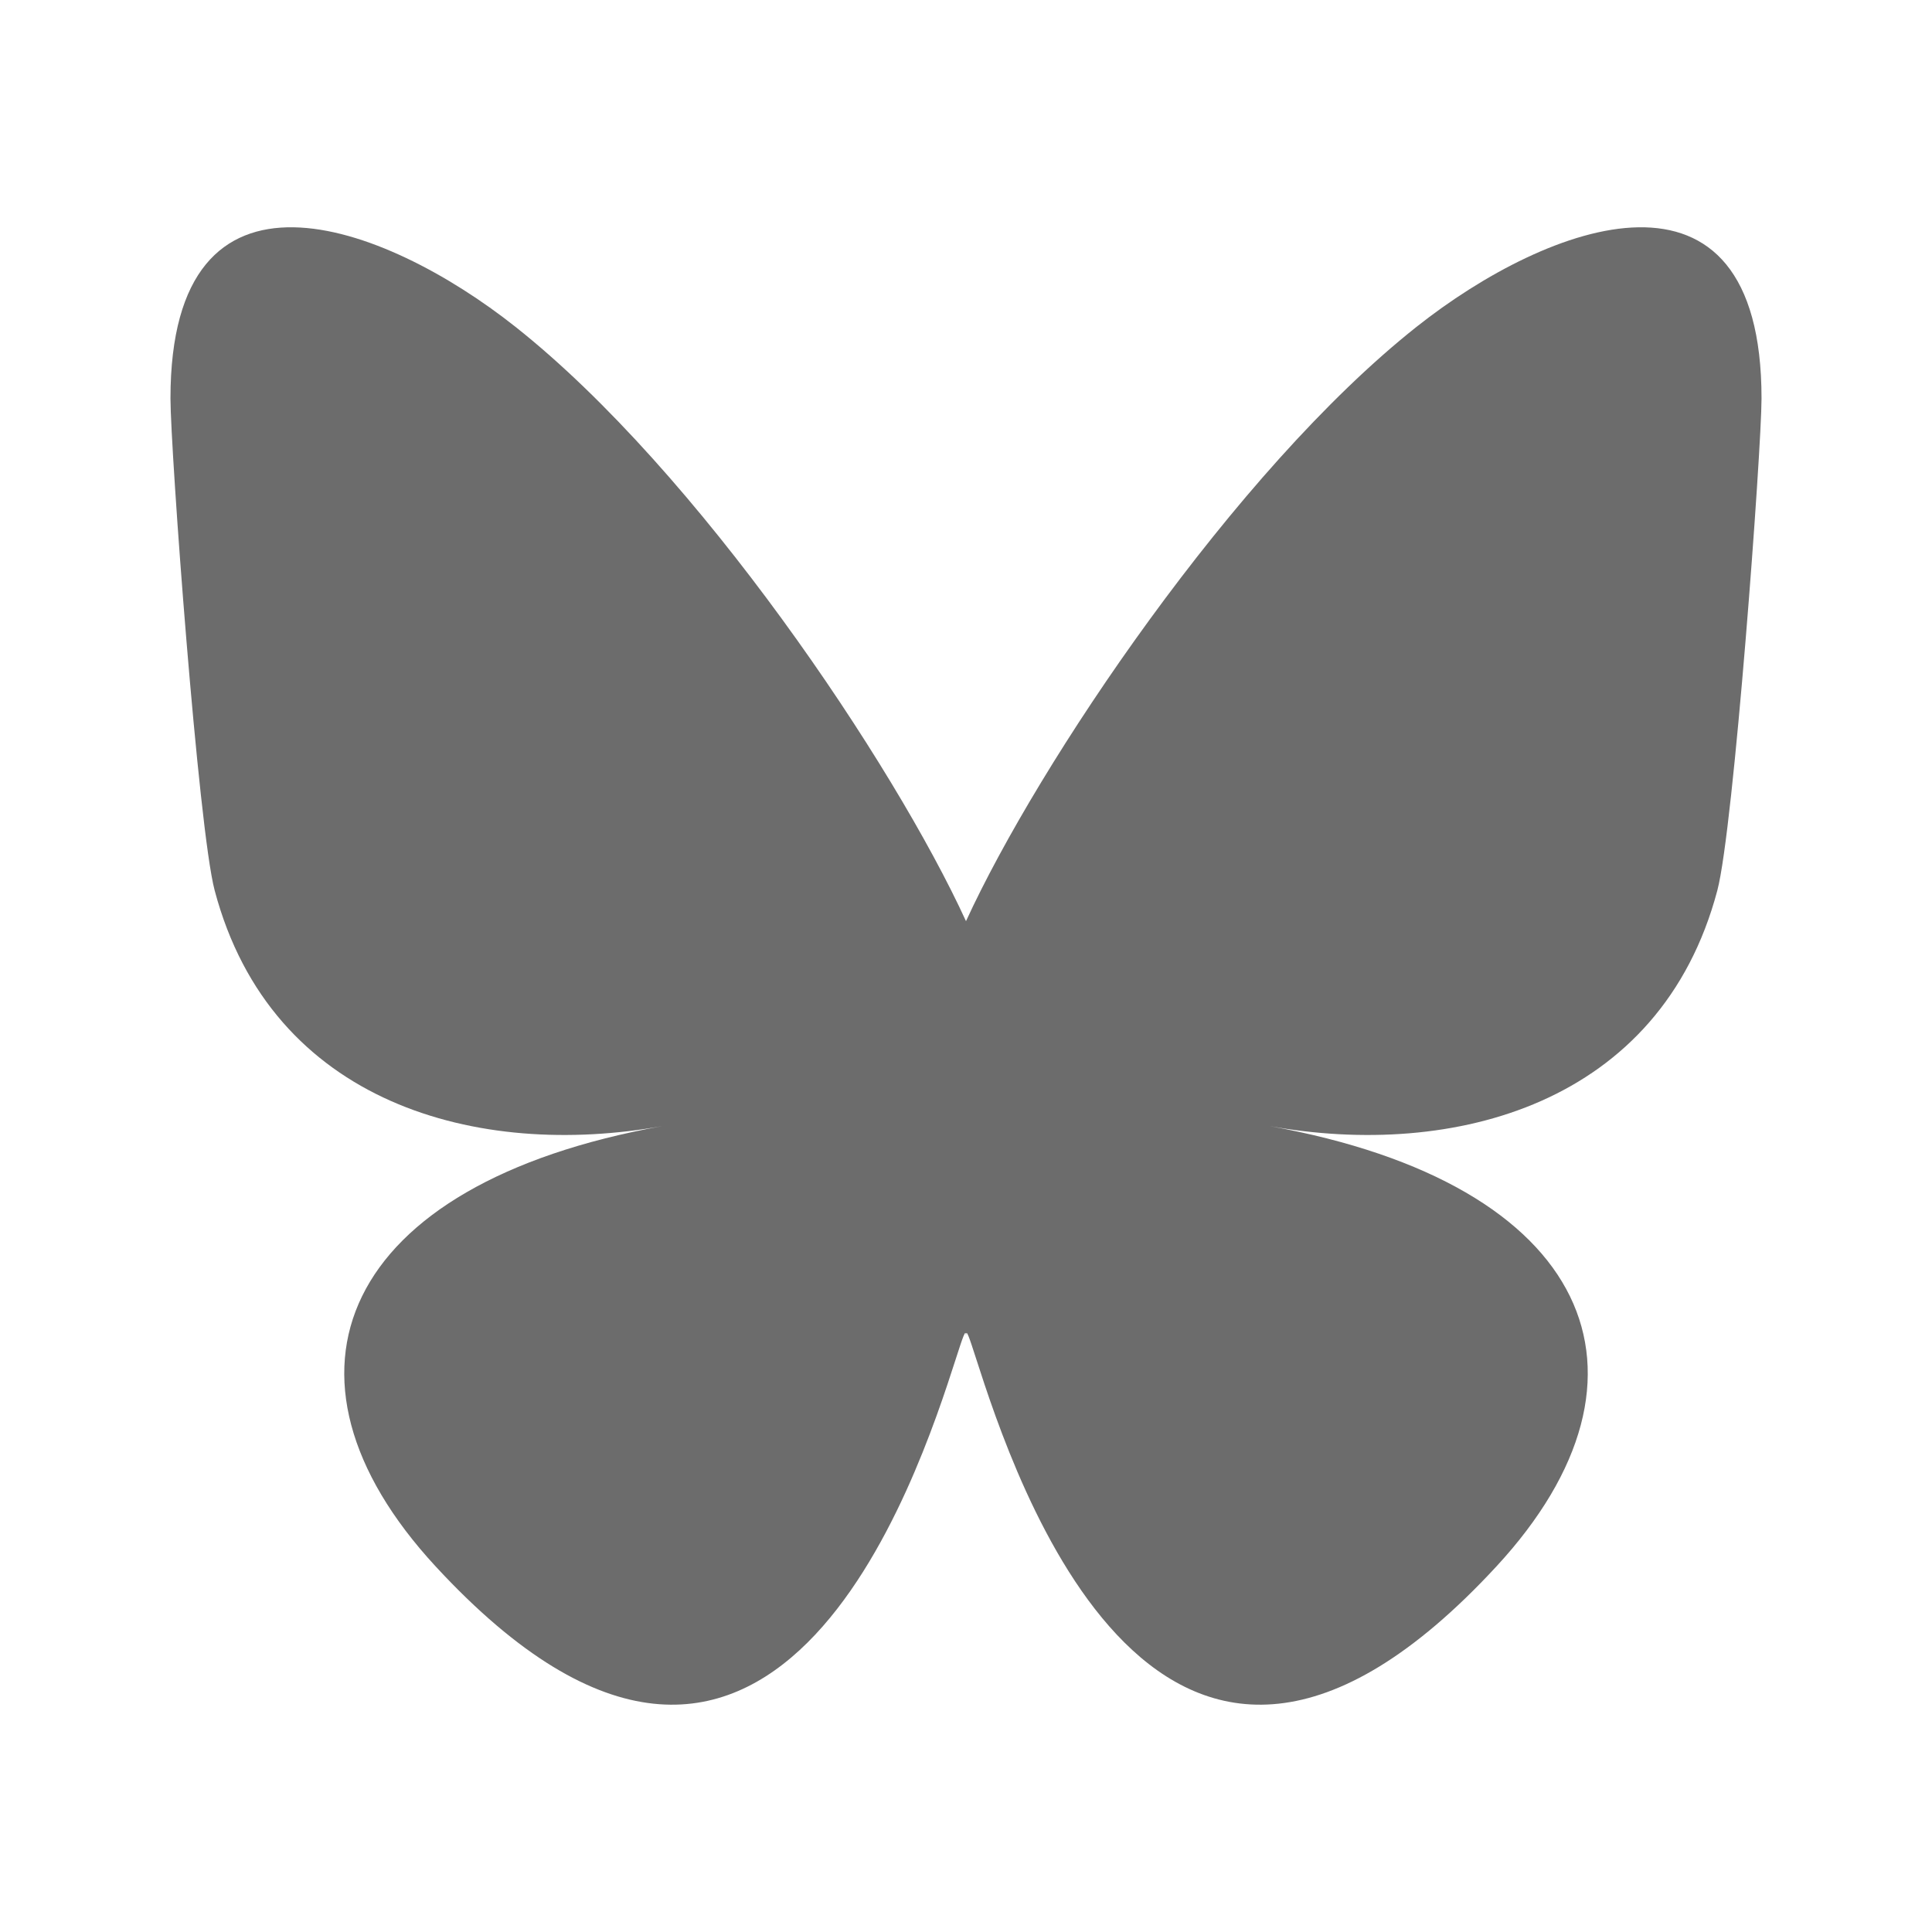 <svg width="34" height="34" viewBox="0 0 34 34" fill="none" xmlns="http://www.w3.org/2000/svg">
<path d="M9.069 5.75C12.28 8.292 15.732 13.445 17 16.211C18.268 13.445 21.721 8.292 24.931 5.75C27.247 3.916 31 2.497 31 7.012C31 7.914 30.51 14.588 30.222 15.671C29.223 19.438 25.581 20.399 22.341 19.817C28.004 20.834 29.445 24.2 26.334 27.567C20.425 33.961 17.841 25.963 17.179 23.913C17.058 23.538 17.001 23.362 17 23.511C16.999 23.362 16.942 23.538 16.821 23.913C16.159 25.963 13.575 33.961 7.667 27.567C4.555 24.2 5.996 20.833 11.659 19.817C8.419 20.399 4.777 19.438 3.778 15.671C3.49 14.588 3 7.914 3 7.012C3 2.497 6.753 3.916 9.069 5.75H9.069Z" fill="#6C6C6C"/>
</svg>
